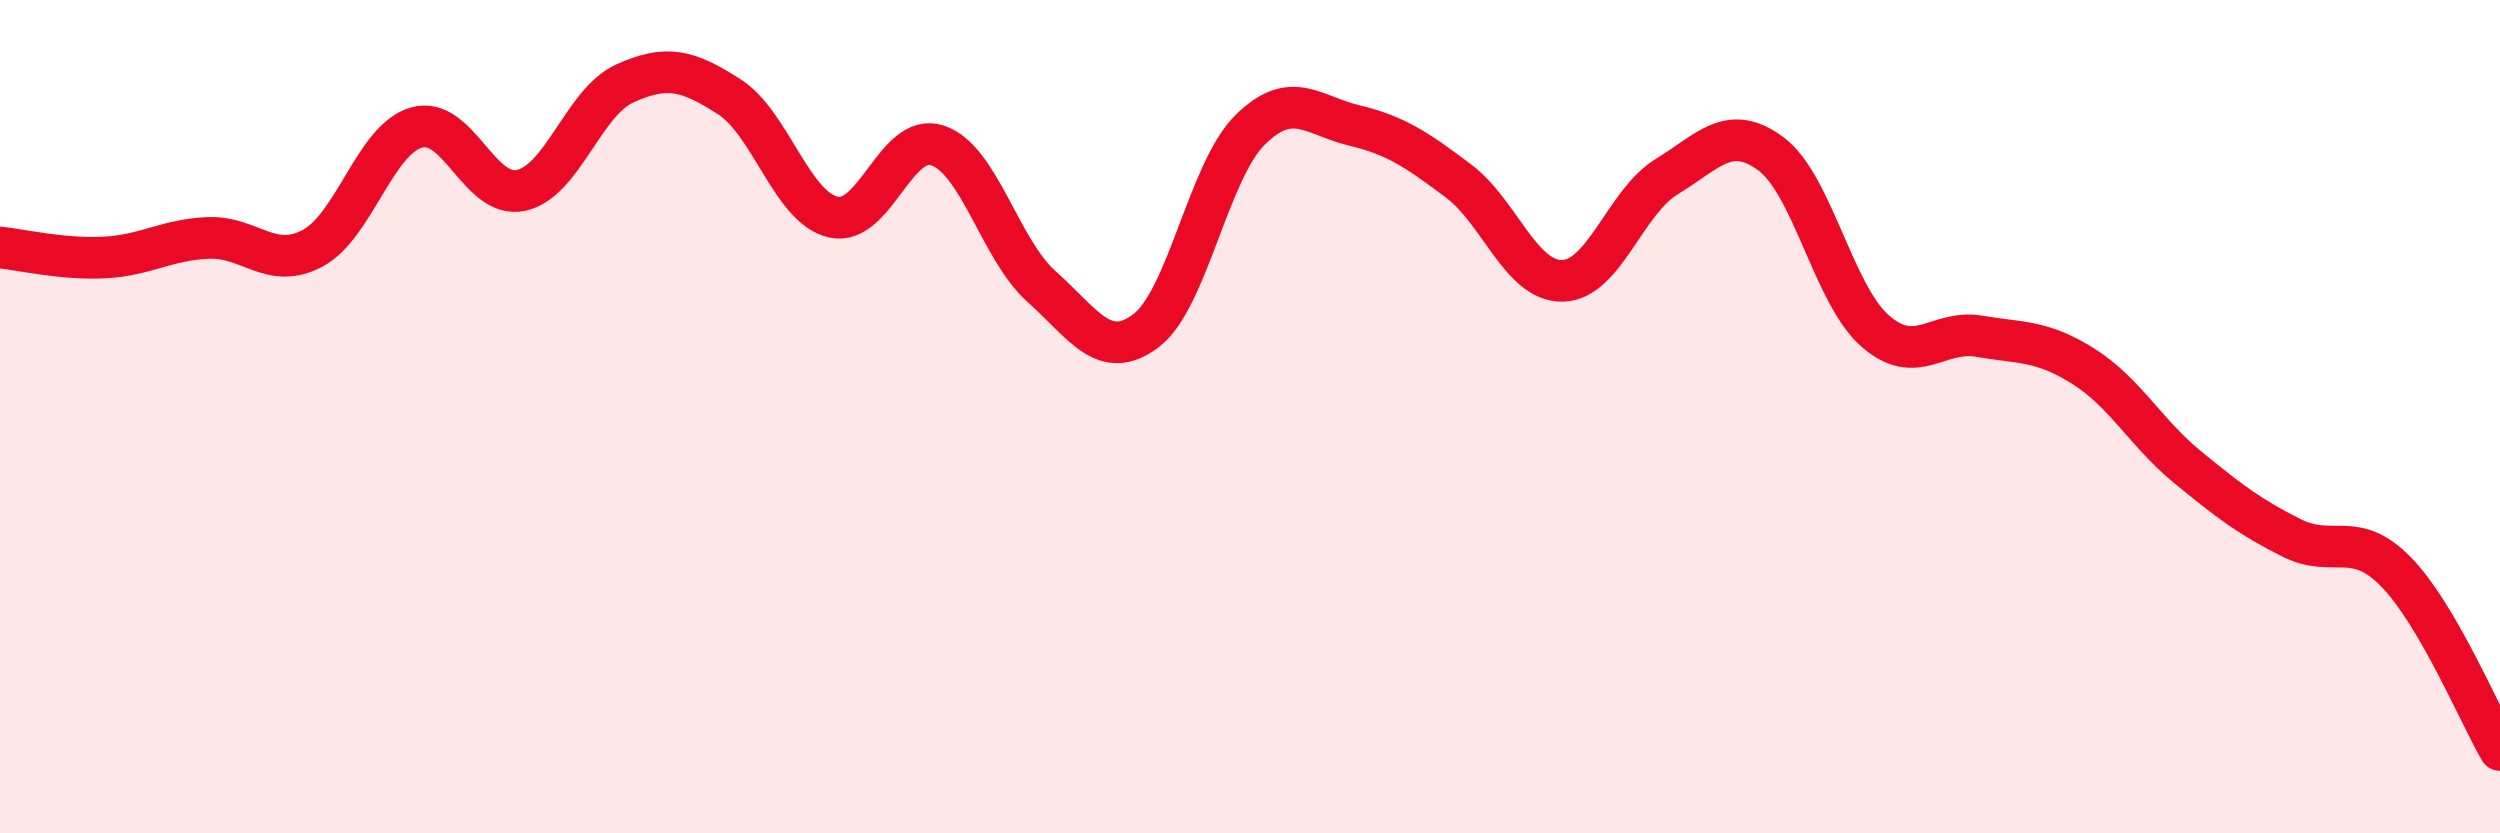 
    <svg width="60" height="20" viewBox="0 0 60 20" xmlns="http://www.w3.org/2000/svg">
      <path
        d="M 0,5.94 C 0.5,5.99 1.5,6.23 2.5,6.18 C 3.5,6.13 4,5.75 5,5.71 C 6,5.67 6.5,6.49 7.5,5.96 C 8.5,5.43 9,3.34 10,3.06 C 11,2.78 11.5,4.78 12.5,4.57 C 13.5,4.36 14,2.45 15,2 C 16,1.55 16.5,1.68 17.5,2.32 C 18.5,2.96 19,4.98 20,5.21 C 21,5.44 21.5,3.16 22.5,3.49 C 23.5,3.82 24,5.99 25,6.88 C 26,7.77 26.5,8.69 27.5,7.94 C 28.5,7.19 29,4.11 30,3.12 C 31,2.13 31.5,2.77 32.5,3.01 C 33.5,3.25 34,3.59 35,4.34 C 36,5.09 36.5,6.76 37.5,6.74 C 38.5,6.72 39,4.85 40,4.24 C 41,3.63 41.5,2.95 42.5,3.69 C 43.5,4.43 44,7.06 45,7.94 C 46,8.82 46.5,7.9 47.5,8.07 C 48.5,8.24 49,8.16 50,8.79 C 51,9.42 51.5,10.39 52.5,11.21 C 53.5,12.03 54,12.41 55,12.91 C 56,13.41 56.5,12.7 57.5,13.72 C 58.5,14.74 59.5,17.14 60,18L60 20L0 20Z"
        fill="#EB0A25"
        opacity="0.1"
        stroke-linecap="round"
        stroke-linejoin="round"
      />
      <path
        d="M 0,5.94 C 0.5,5.99 1.5,6.23 2.5,6.18 C 3.5,6.13 4,5.75 5,5.71 C 6,5.67 6.5,6.49 7.5,5.96 C 8.5,5.43 9,3.34 10,3.06 C 11,2.78 11.5,4.78 12.5,4.57 C 13.5,4.36 14,2.45 15,2 C 16,1.55 16.5,1.68 17.5,2.32 C 18.5,2.96 19,4.98 20,5.21 C 21,5.44 21.5,3.16 22.5,3.49 C 23.5,3.82 24,5.99 25,6.88 C 26,7.77 26.5,8.69 27.5,7.94 C 28.5,7.19 29,4.11 30,3.12 C 31,2.13 31.5,2.77 32.5,3.01 C 33.5,3.25 34,3.59 35,4.34 C 36,5.09 36.5,6.76 37.5,6.74 C 38.5,6.72 39,4.85 40,4.24 C 41,3.63 41.5,2.95 42.5,3.69 C 43.5,4.43 44,7.06 45,7.94 C 46,8.82 46.5,7.9 47.5,8.07 C 48.5,8.24 49,8.16 50,8.79 C 51,9.42 51.5,10.39 52.5,11.21 C 53.5,12.03 54,12.41 55,12.91 C 56,13.41 56.5,12.7 57.5,13.72 C 58.5,14.74 59.5,17.14 60,18"
        stroke="#EB0A25"
        stroke-width="1"
        fill="none"
        stroke-linecap="round"
        stroke-linejoin="round"
      />
    </svg>
  